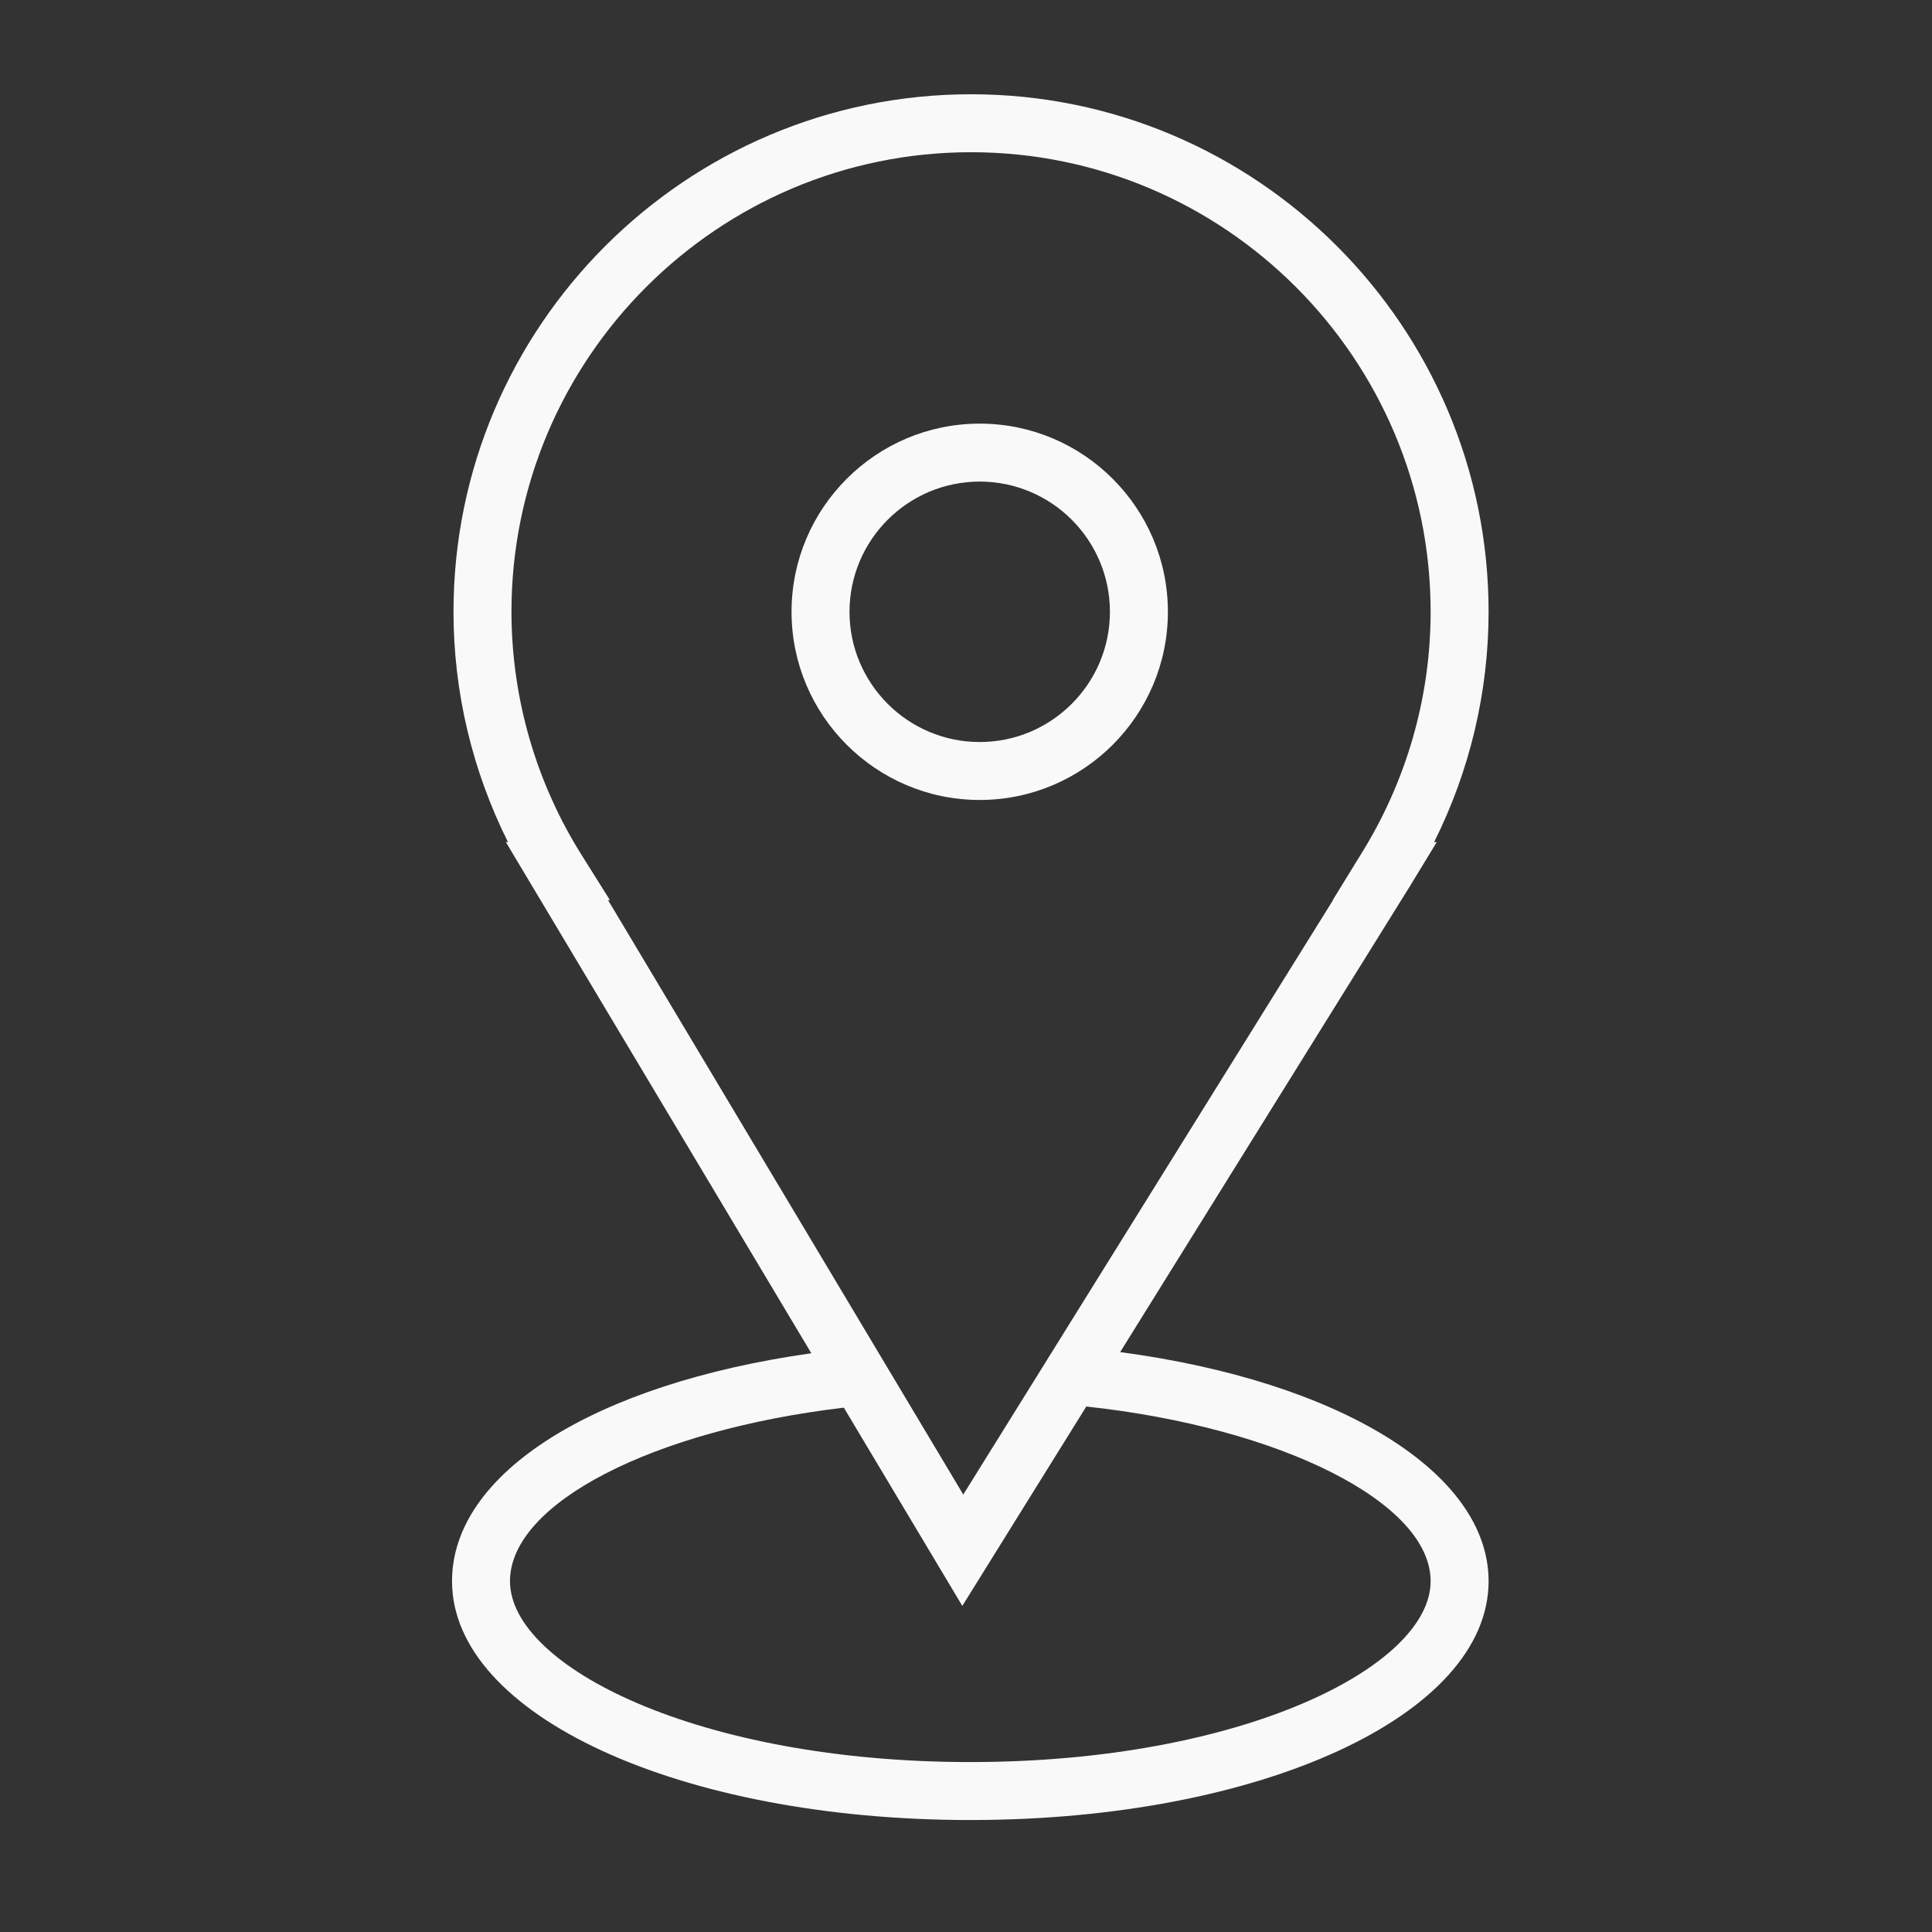 <?xml version="1.0" encoding="UTF-8"?> <svg xmlns="http://www.w3.org/2000/svg" viewBox="0 0 100.00 100.00"><rect x="0" y="0" width="100.00" height="100.00" fill="#333333" stroke="none"/><path fill="#f9f9f9" stroke="none" fill-opacity="1" stroke-width="1" stroke-opacity="1" color="rgb(51, 51, 51)" fill-rule="evenodd" id="tSvg8b718453a3" title="Path 1" d="M57.979 69.984C62.976 61.949 67.974 53.914 72.971 45.879C73.436 45.115 73.901 44.351 74.366 43.587C74.321 43.587 74.275 43.587 74.229 43.587C76.083 39.886 77.048 35.805 77.049 31.666C77.049 16.896 65.032 4.879 50.262 4.879C35.491 4.879 23.473 16.896 23.473 31.666C23.473 35.81 24.442 39.882 26.293 43.587C26.257 43.587 26.22 43.587 26.184 43.587C31.454 52.406 36.724 61.225 41.994 70.044C30.775 71.631 23.397 76.243 23.397 81.84C23.397 88.774 35.181 94.204 50.223 94.204C65.266 94.204 77.049 88.773 77.049 81.84C77.049 76.216 69.327 71.5 57.979 69.984ZM30.125 44.289C27.743 40.51 26.477 36.134 26.473 31.666C26.473 18.55 37.145 7.879 50.262 7.879C63.379 7.879 74.049 18.55 74.049 31.666C74.049 36.122 72.787 40.486 70.397 44.289C69.926 45.055 69.455 45.821 68.984 46.587C68.989 46.587 68.994 46.587 68.999 46.587C62.619 56.844 56.239 67.101 49.859 77.358C43.73 67.101 37.601 56.844 31.471 46.587C31.504 46.587 31.537 46.587 31.569 46.587C31.088 45.821 30.607 45.055 30.125 44.289ZM50.223 91.204C36.182 91.204 26.397 86.268 26.397 81.84C26.397 77.82 33.766 74.032 43.677 72.86C45.721 76.28 47.765 79.701 49.809 83.121C51.949 79.681 54.088 76.241 56.227 72.801C66.297 73.891 74.049 77.775 74.049 81.84C74.049 86.269 64.264 91.204 50.223 91.204Z"></path><path fill="#f9f9f9" stroke="none" fill-opacity="1" stroke-width="1" stroke-opacity="1" color="rgb(51, 51, 51)" fill-rule="evenodd" id="tSvgc5d6513222" title="Path 2" d="M50.71 41.406C56.081 41.406 60.45 37.037 60.45 31.666C60.45 26.296 56.081 21.927 50.71 21.927C45.34 21.927 40.97 26.296 40.97 31.666C40.97 37.037 45.34 41.406 50.71 41.406ZM50.71 24.926C54.431 24.93 57.446 27.946 57.45 31.666C57.45 35.383 54.427 38.407 50.71 38.407C46.994 38.407 43.97 35.383 43.97 31.666C43.974 27.946 46.989 24.93 50.71 24.926Z"></path></svg> 